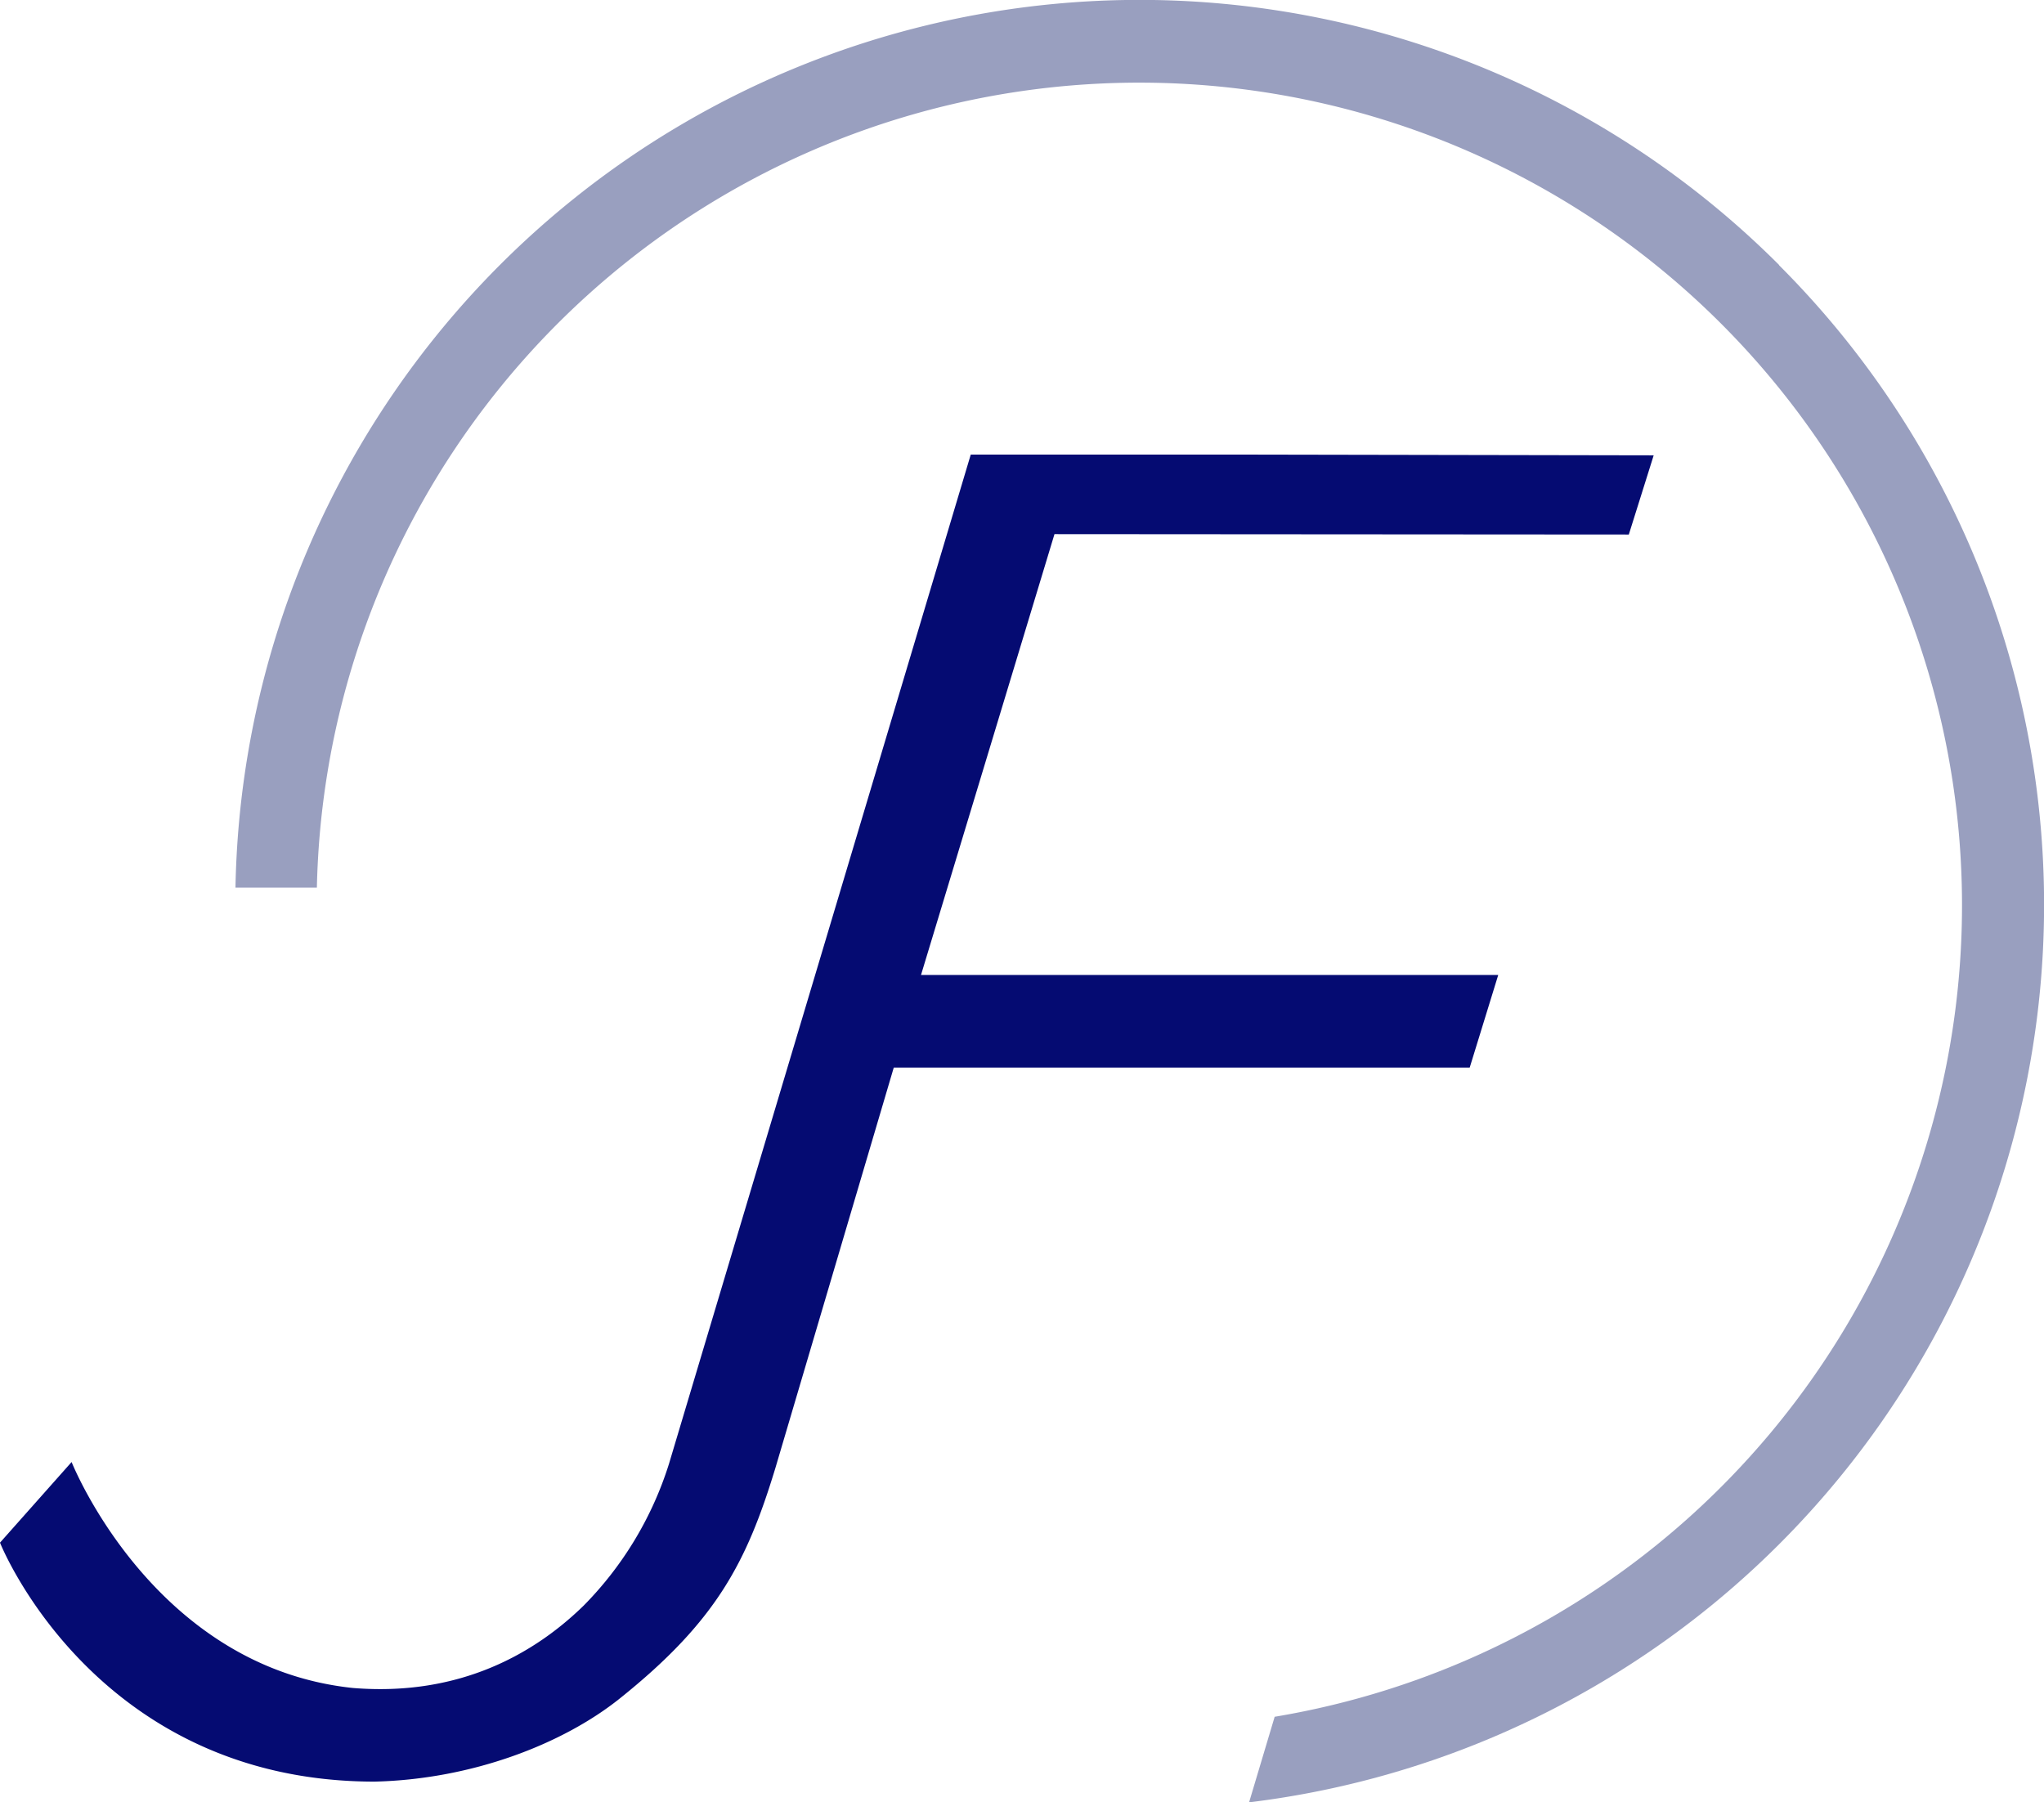 <svg xmlns="http://www.w3.org/2000/svg" viewBox="0 0 369.09 325.4"><defs><style>.cls-1{fill:#999fbf;}.cls-2{fill:#050b72;}</style></defs><title>Julian Fennhahn_rein webElement 9</title><g id="Ebene_2" data-name="Ebene 2"><g id="Isolationsmodus"><path class="cls-1" d="M321.25,47.84A163.27,163.27,0,0,0,42.52,160.27h14.7A148.55,148.55,0,1,1,230.17,310l-4.62,15.45a163.27,163.27,0,0,0,95.7-277.56Z"/><path class="cls-2" d="M227,82.09l71.61.13-4.49,14.3-103.71-.07-24.1,79.6H270.54l-5.15,16.72h-104L140,265.13c-5.16,16.95-10.62,27.6-28.1,41.58-10.25,8.2-26.67,14.59-44.29,15C17.07,321.68,0,278.56,0,278.56L12.93,264S27.59,301,63.71,304.8c19.53,1.6,33.05-6.44,41.69-14.88a63.45,63.45,0,0,0,15.41-25.63l54.48-182.2Z"/></g></g></svg>